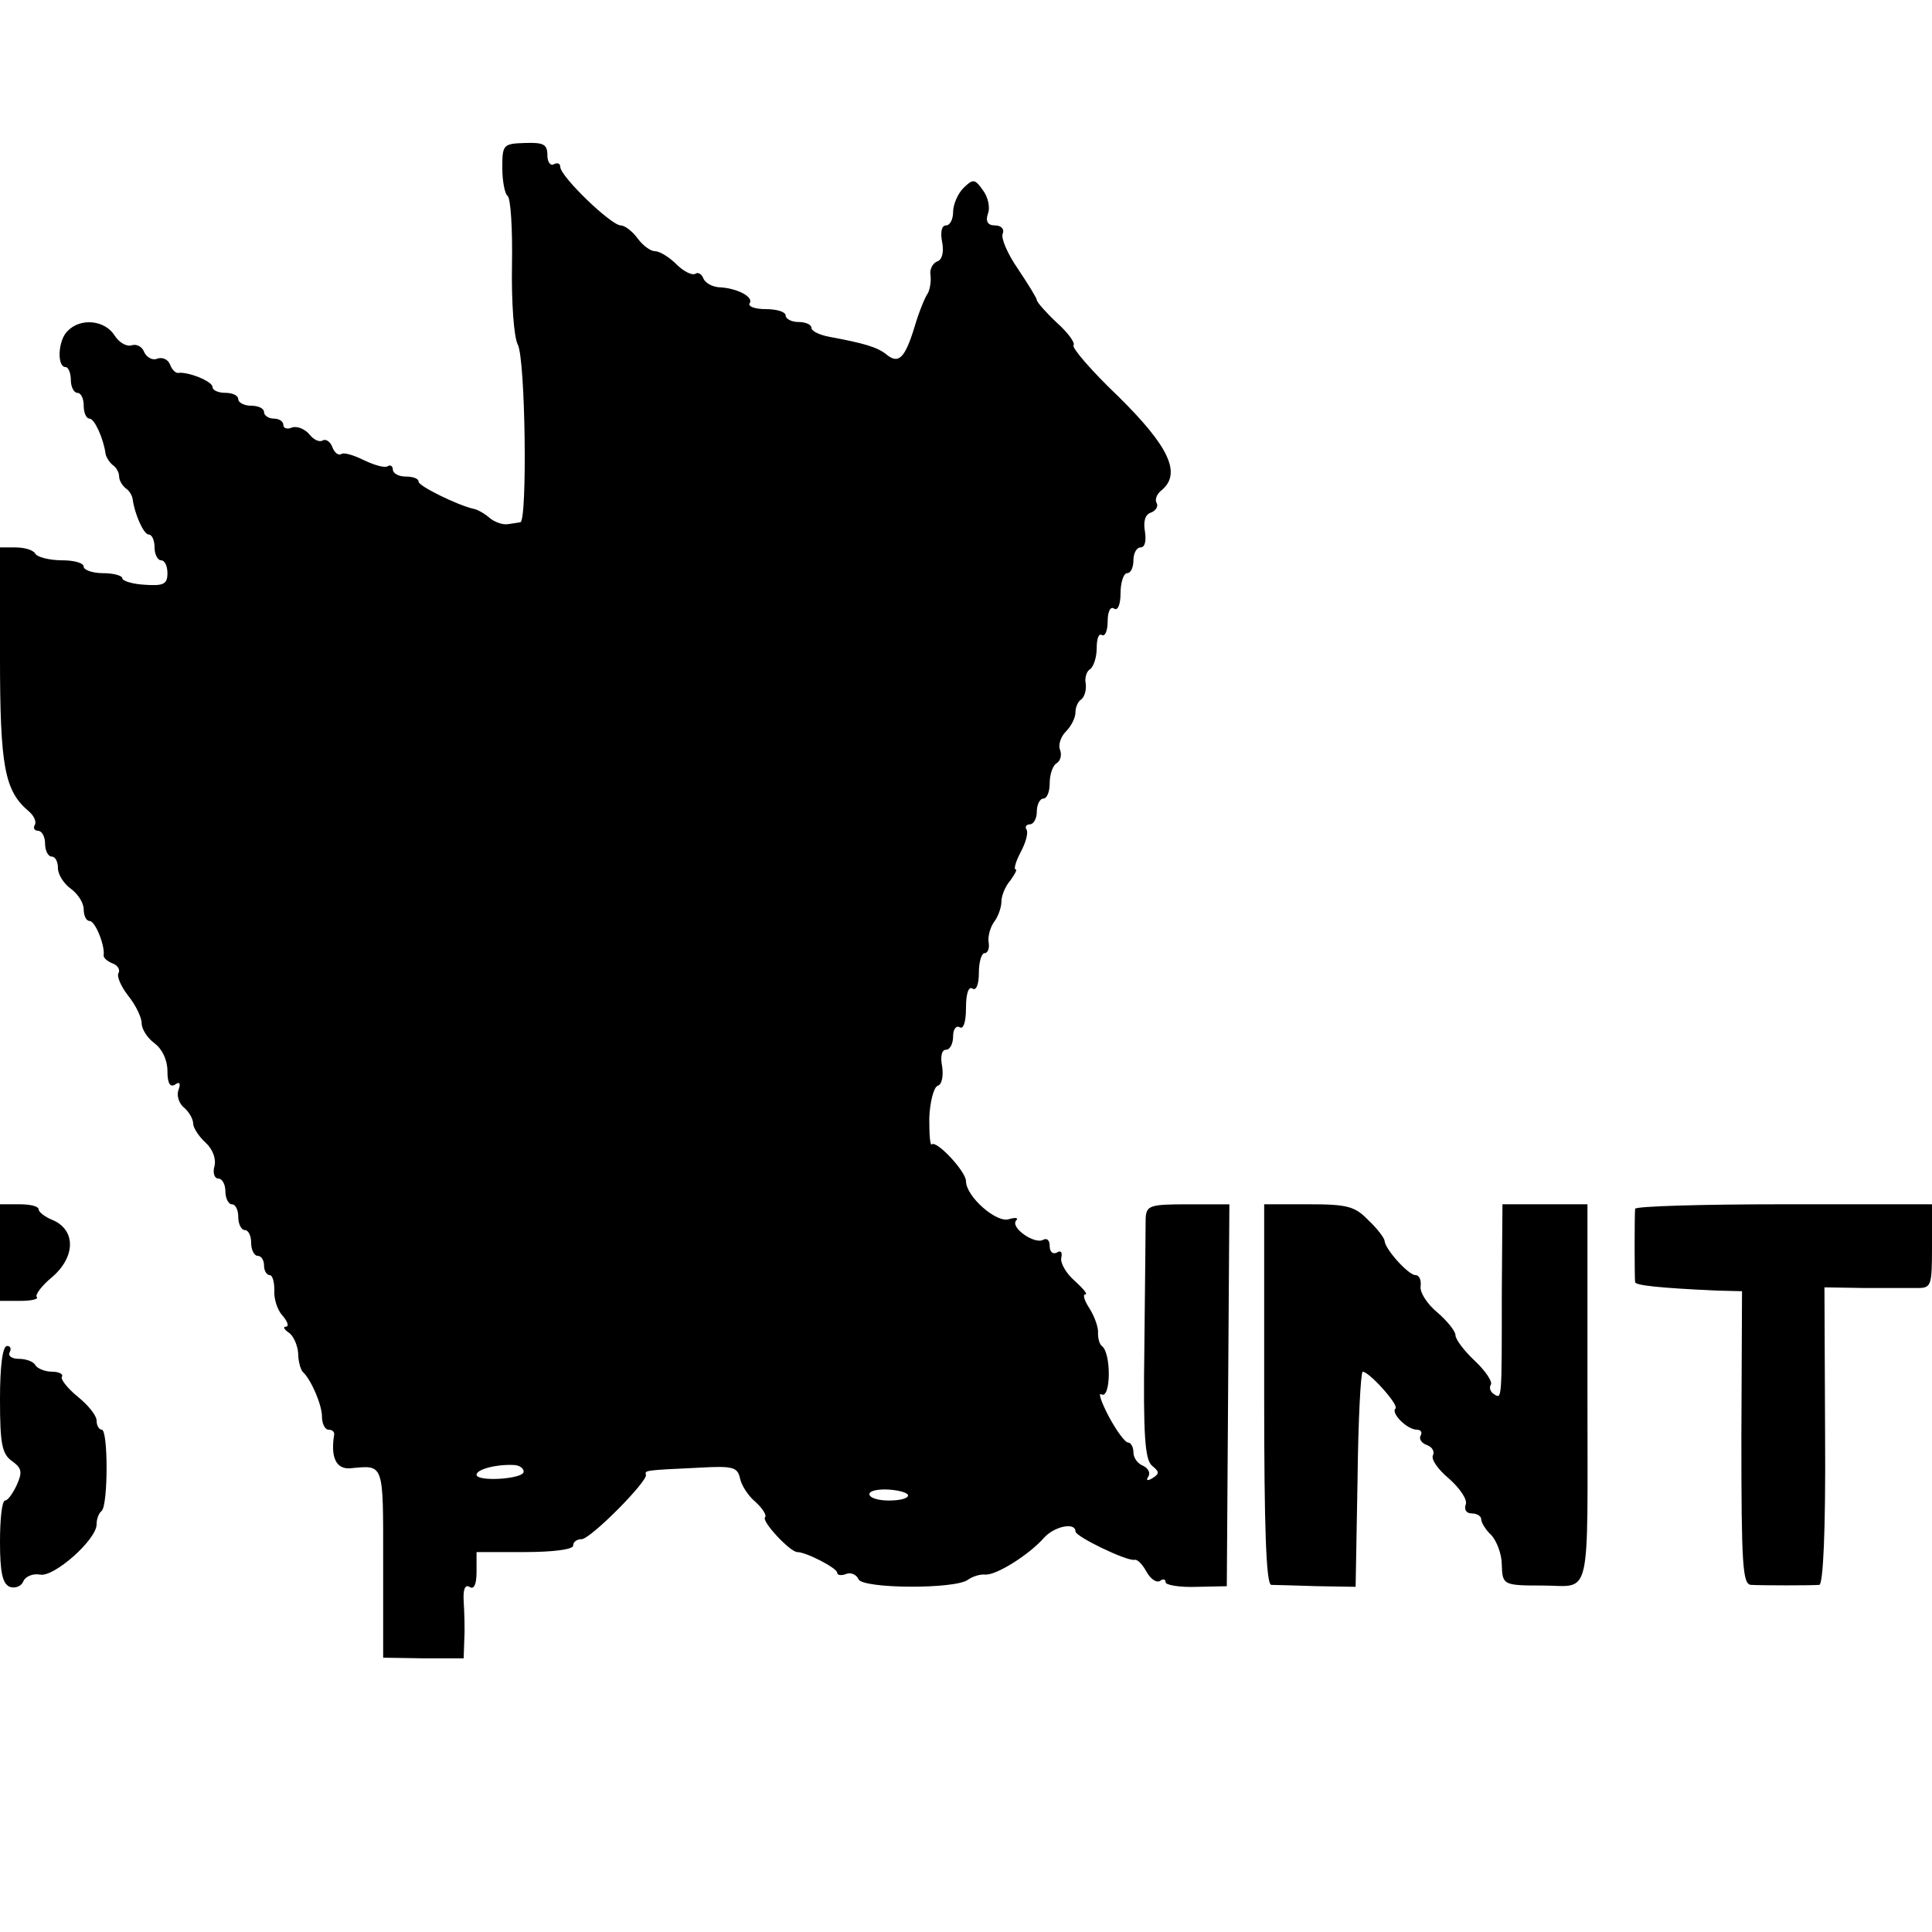 <?xml version="1.0" standalone="no"?>
<!DOCTYPE svg PUBLIC "-//W3C//DTD SVG 20010904//EN"
 "http://www.w3.org/TR/2001/REC-SVG-20010904/DTD/svg10.dtd">
<svg version="1.0" xmlns="http://www.w3.org/2000/svg"
 width="300pt" height="300pt" viewBox="0 0 300 300"
 preserveAspectRatio="xMidYMid meet">
<g transform="translate(0,300) scale(0.1,-0.1)"
fill="#000000" stroke="none">
<path d="M780 2739 c0 -21 4 -40 8 -43 5 -3 8 -51 7 -108 -1 -57 3 -112 9
-123 12 -23 15 -274 4 -276 -5 -1 -14 -2 -20 -3 -7 -1 -20 3 -28 10 -8 7 -19
13 -25 14 -23 5 -85 35 -85 42 0 5 -9 8 -20 8 -11 0 -20 5 -20 11 0 5 -4 8 -8
5 -5 -3 -21 2 -36 9 -16 8 -32 13 -36 10 -4 -3 -11 2 -14 11 -3 8 -10 13 -15
10 -5 -3 -14 1 -21 10 -7 8 -19 13 -27 10 -7 -3 -13 -1 -13 4 0 6 -7 10 -15
10 -8 0 -15 5 -15 10 0 6 -9 10 -20 10 -11 0 -20 5 -20 10 0 6 -9 10 -20 10
-11 0 -20 4 -20 9 0 9 -38 24 -53 22 -4 -1 -10 5 -13 13 -3 8 -12 12 -20 9 -7
-3 -16 2 -20 10 -3 9 -12 13 -19 11 -8 -3 -20 4 -27 15 -15 24 -53 28 -73 7
-15 -14 -17 -56 -3 -56 4 0 8 -9 8 -20 0 -11 5 -20 10 -20 6 0 10 -9 10 -20 0
-11 4 -20 9 -20 8 0 22 -32 25 -55 1 -5 6 -13 11 -17 6 -4 10 -12 10 -18 0 -6
5 -14 10 -18 6 -4 10 -11 11 -17 3 -23 17 -55 25 -55 5 0 9 -9 9 -20 0 -11 5
-20 10 -20 6 0 10 -9 10 -20 0 -17 -6 -20 -35 -18 -19 1 -35 6 -35 10 0 4 -13
8 -30 8 -16 0 -30 5 -30 10 0 6 -15 10 -34 10 -19 0 -38 5 -41 10 -3 6 -17 10
-31 10 l-24 0 0 -168 c0 -173 7 -210 45 -242 8 -7 12 -16 9 -21 -3 -5 0 -9 5
-9 6 0 11 -9 11 -20 0 -11 5 -20 10 -20 6 0 10 -8 10 -18 0 -10 9 -24 20 -32
11 -8 20 -22 20 -32 0 -10 4 -18 9 -18 9 0 24 -38 22 -53 -1 -4 6 -10 14 -13
8 -3 12 -10 9 -15 -3 -5 4 -21 15 -35 12 -15 21 -34 21 -43 0 -9 9 -23 20 -31
12 -9 20 -26 20 -43 0 -19 4 -26 12 -21 7 5 9 2 5 -9 -3 -8 1 -21 9 -27 8 -7
14 -18 14 -25 0 -6 9 -20 19 -29 11 -10 17 -25 14 -37 -3 -10 0 -19 6 -19 6 0
11 -9 11 -20 0 -11 5 -20 10 -20 6 0 10 -9 10 -20 0 -11 5 -20 10 -20 6 0 10
-9 10 -20 0 -11 5 -20 10 -20 6 0 10 -7 10 -15 0 -8 4 -15 9 -15 4 0 7 -10 7
-23 -1 -12 4 -30 12 -39 9 -10 11 -18 6 -18 -5 0 -3 -4 4 -9 7 -4 14 -19 15
-32 0 -13 4 -26 7 -29 13 -12 30 -51 30 -70 0 -11 5 -20 10 -20 6 0 9 -3 9 -7
-6 -36 3 -54 24 -53 54 5 52 11 52 -147 l0 -147 63 -1 62 0 1 30 c1 17 0 43
-1 59 -1 18 2 26 9 22 7 -5 11 4 11 23 l0 31 75 0 c43 0 75 4 75 10 0 6 6 10
13 10 14 0 103 90 100 100 -2 7 -2 7 82 11 53 3 60 1 64 -16 2 -11 13 -28 24
-37 11 -10 18 -21 15 -24 -6 -6 39 -54 50 -54 14 0 62 -25 62 -32 0 -4 6 -5
14 -2 7 3 16 -1 19 -8 5 -15 150 -16 170 -1 7 5 19 9 27 8 17 -1 67 30 91 57
16 18 49 25 49 10 0 -8 81 -47 92 -44 4 1 12 -7 18 -18 6 -11 15 -18 21 -15 5
4 9 3 9 -2 0 -4 21 -8 48 -7 l47 1 2 297 2 296 -65 0 c-59 0 -64 -2 -65 -22 0
-13 -1 -102 -2 -198 -2 -140 1 -177 12 -186 11 -9 12 -12 1 -19 -8 -5 -11 -4
-7 2 4 6 0 13 -8 17 -8 3 -15 12 -15 21 0 8 -4 15 -8 15 -5 0 -18 18 -30 40
-12 23 -17 38 -12 35 15 -9 16 64 1 75 -4 3 -6 12 -6 20 1 8 -5 25 -13 38 -8
12 -11 22 -7 22 5 0 -3 9 -16 21 -13 11 -23 28 -21 36 2 9 -1 12 -7 8 -6 -3
-11 1 -11 10 0 9 -4 13 -10 10 -13 -8 -52 19 -42 30 4 4 -1 5 -11 2 -19 -7
-67 35 -67 59 0 15 -46 64 -53 57 -3 -2 -4 16 -4 41 1 25 7 48 13 50 7 2 9 16
7 30 -3 15 -1 26 6 26 6 0 11 9 11 21 0 11 5 17 10 14 6 -4 10 8 10 30 0 22 4
34 10 30 6 -4 10 7 10 24 0 17 4 31 9 31 5 0 8 8 6 18 -1 9 3 23 9 31 6 8 11
22 11 31 0 9 6 24 14 33 7 10 11 17 8 17 -3 0 0 12 8 27 8 15 12 30 9 35 -3 4
0 8 5 8 6 0 11 9 11 20 0 11 5 20 10 20 6 0 10 11 10 24 0 14 5 28 11 31 6 4
8 13 5 21 -3 7 1 20 9 28 8 8 15 21 15 30 0 8 4 17 9 20 5 4 8 14 7 24 -2 9 1
20 7 23 5 4 10 18 10 33 0 14 3 23 8 20 5 -3 9 7 9 21 0 15 4 24 10 20 6 -4
10 7 10 24 0 17 5 31 10 31 6 0 10 9 10 20 0 11 5 20 11 20 7 0 9 10 7 24 -3
16 0 27 9 30 8 3 12 10 9 15 -3 5 0 14 8 20 31 26 11 68 -67 145 -42 40 -73
76 -70 80 3 3 -8 19 -26 35 -17 16 -31 32 -31 35 0 3 -13 24 -29 48 -16 23
-27 48 -24 55 3 7 -2 13 -12 13 -11 0 -15 6 -11 18 4 10 0 27 -8 37 -12 17
-15 18 -30 3 -9 -9 -16 -26 -16 -37 0 -12 -5 -21 -11 -21 -7 0 -9 -11 -6 -26
3 -15 0 -28 -8 -30 -7 -3 -12 -13 -10 -22 1 -9 -1 -21 -4 -27 -4 -5 -14 -29
-21 -53 -15 -49 -25 -58 -44 -42 -14 11 -34 17 -88 27 -16 3 -28 9 -28 14 0 5
-9 9 -20 9 -11 0 -20 5 -20 10 0 6 -14 10 -31 10 -16 0 -28 4 -25 9 7 10 -20
24 -48 25 -11 1 -21 7 -24 14 -2 6 -8 10 -12 7 -5 -3 -18 3 -30 15 -11 11 -26
20 -33 20 -7 0 -19 9 -27 20 -8 11 -20 20 -26 20 -15 0 -94 76 -94 91 0 5 -4
7 -10 4 -5 -3 -10 3 -10 14 0 17 -6 20 -35 19 -34 -1 -35 -3 -35 -39z m33
-2025 c-3 -11 -73 -15 -73 -4 0 9 34 17 60 15 8 -1 14 -6 13 -11z m597 -36 c0
-5 -13 -8 -30 -8 -16 0 -30 4 -30 10 0 5 13 8 30 7 16 -1 30 -5 30 -9z"/>
<path d="M0 1055 l0 -75 32 0 c17 0 29 3 25 6 -3 3 8 18 24 31 36 31 37 72 2
88 -13 5 -23 13 -23 17 0 5 -13 8 -30 8 l-30 0 0 -75z"/>
<path d="M1963 835 c0 -207 3 -295 11 -296 6 0 38 -1 71 -2 l60 -1 3 167 c1
92 5 167 8 167 10 0 56 -51 51 -57 -8 -7 18 -33 33 -33 6 0 9 -4 6 -9 -3 -5 1
-12 10 -15 8 -3 12 -10 9 -16 -3 -6 8 -22 25 -36 17 -15 29 -33 26 -40 -3 -8
1 -14 9 -14 8 0 15 -4 15 -9 0 -5 7 -17 16 -25 8 -9 16 -29 16 -46 1 -31 2
-32 63 -32 77 0 70 -31 70 297 l0 295 -66 0 -66 0 -1 -137 c0 -171 0 -165 -12
-158 -6 4 -8 10 -5 15 3 4 -8 21 -25 37 -16 15 -30 33 -30 40 0 6 -13 22 -28
35 -16 13 -28 32 -26 41 1 9 -2 17 -8 17 -11 0 -47 40 -48 53 0 4 -11 19 -25
32 -21 22 -33 25 -93 25 l-69 0 0 -295z"/>
<path d="M2539 1123 c-1 -10 -1 -106 0 -114 1 -5 39 -9 126 -13 l40 -1 -1
-227 c0 -200 2 -228 15 -229 19 -1 92 -1 106 0 6 1 10 84 9 231 l-1 231 61 -1
c34 0 71 0 84 0 21 0 22 4 22 65 l0 65 -230 0 c-126 0 -230 -3 -231 -7z"/>
<path d="M0 827 c0 -69 3 -85 19 -96 15 -11 16 -17 7 -37 -6 -13 -14 -24 -18
-24 -5 0 -8 -29 -8 -64 0 -48 4 -65 15 -70 9 -3 18 1 21 8 3 8 15 13 26 11 21
-5 88 54 88 78 0 8 3 17 8 21 10 10 10 126 0 126 -4 0 -8 6 -8 14 0 8 -13 24
-29 37 -16 13 -27 27 -25 31 3 4 -4 8 -15 8 -11 0 -23 5 -26 10 -3 6 -15 10
-26 10 -11 0 -17 5 -14 10 3 6 1 10 -4 10 -7 0 -11 -31 -11 -83z"/>
</g>
</svg>
